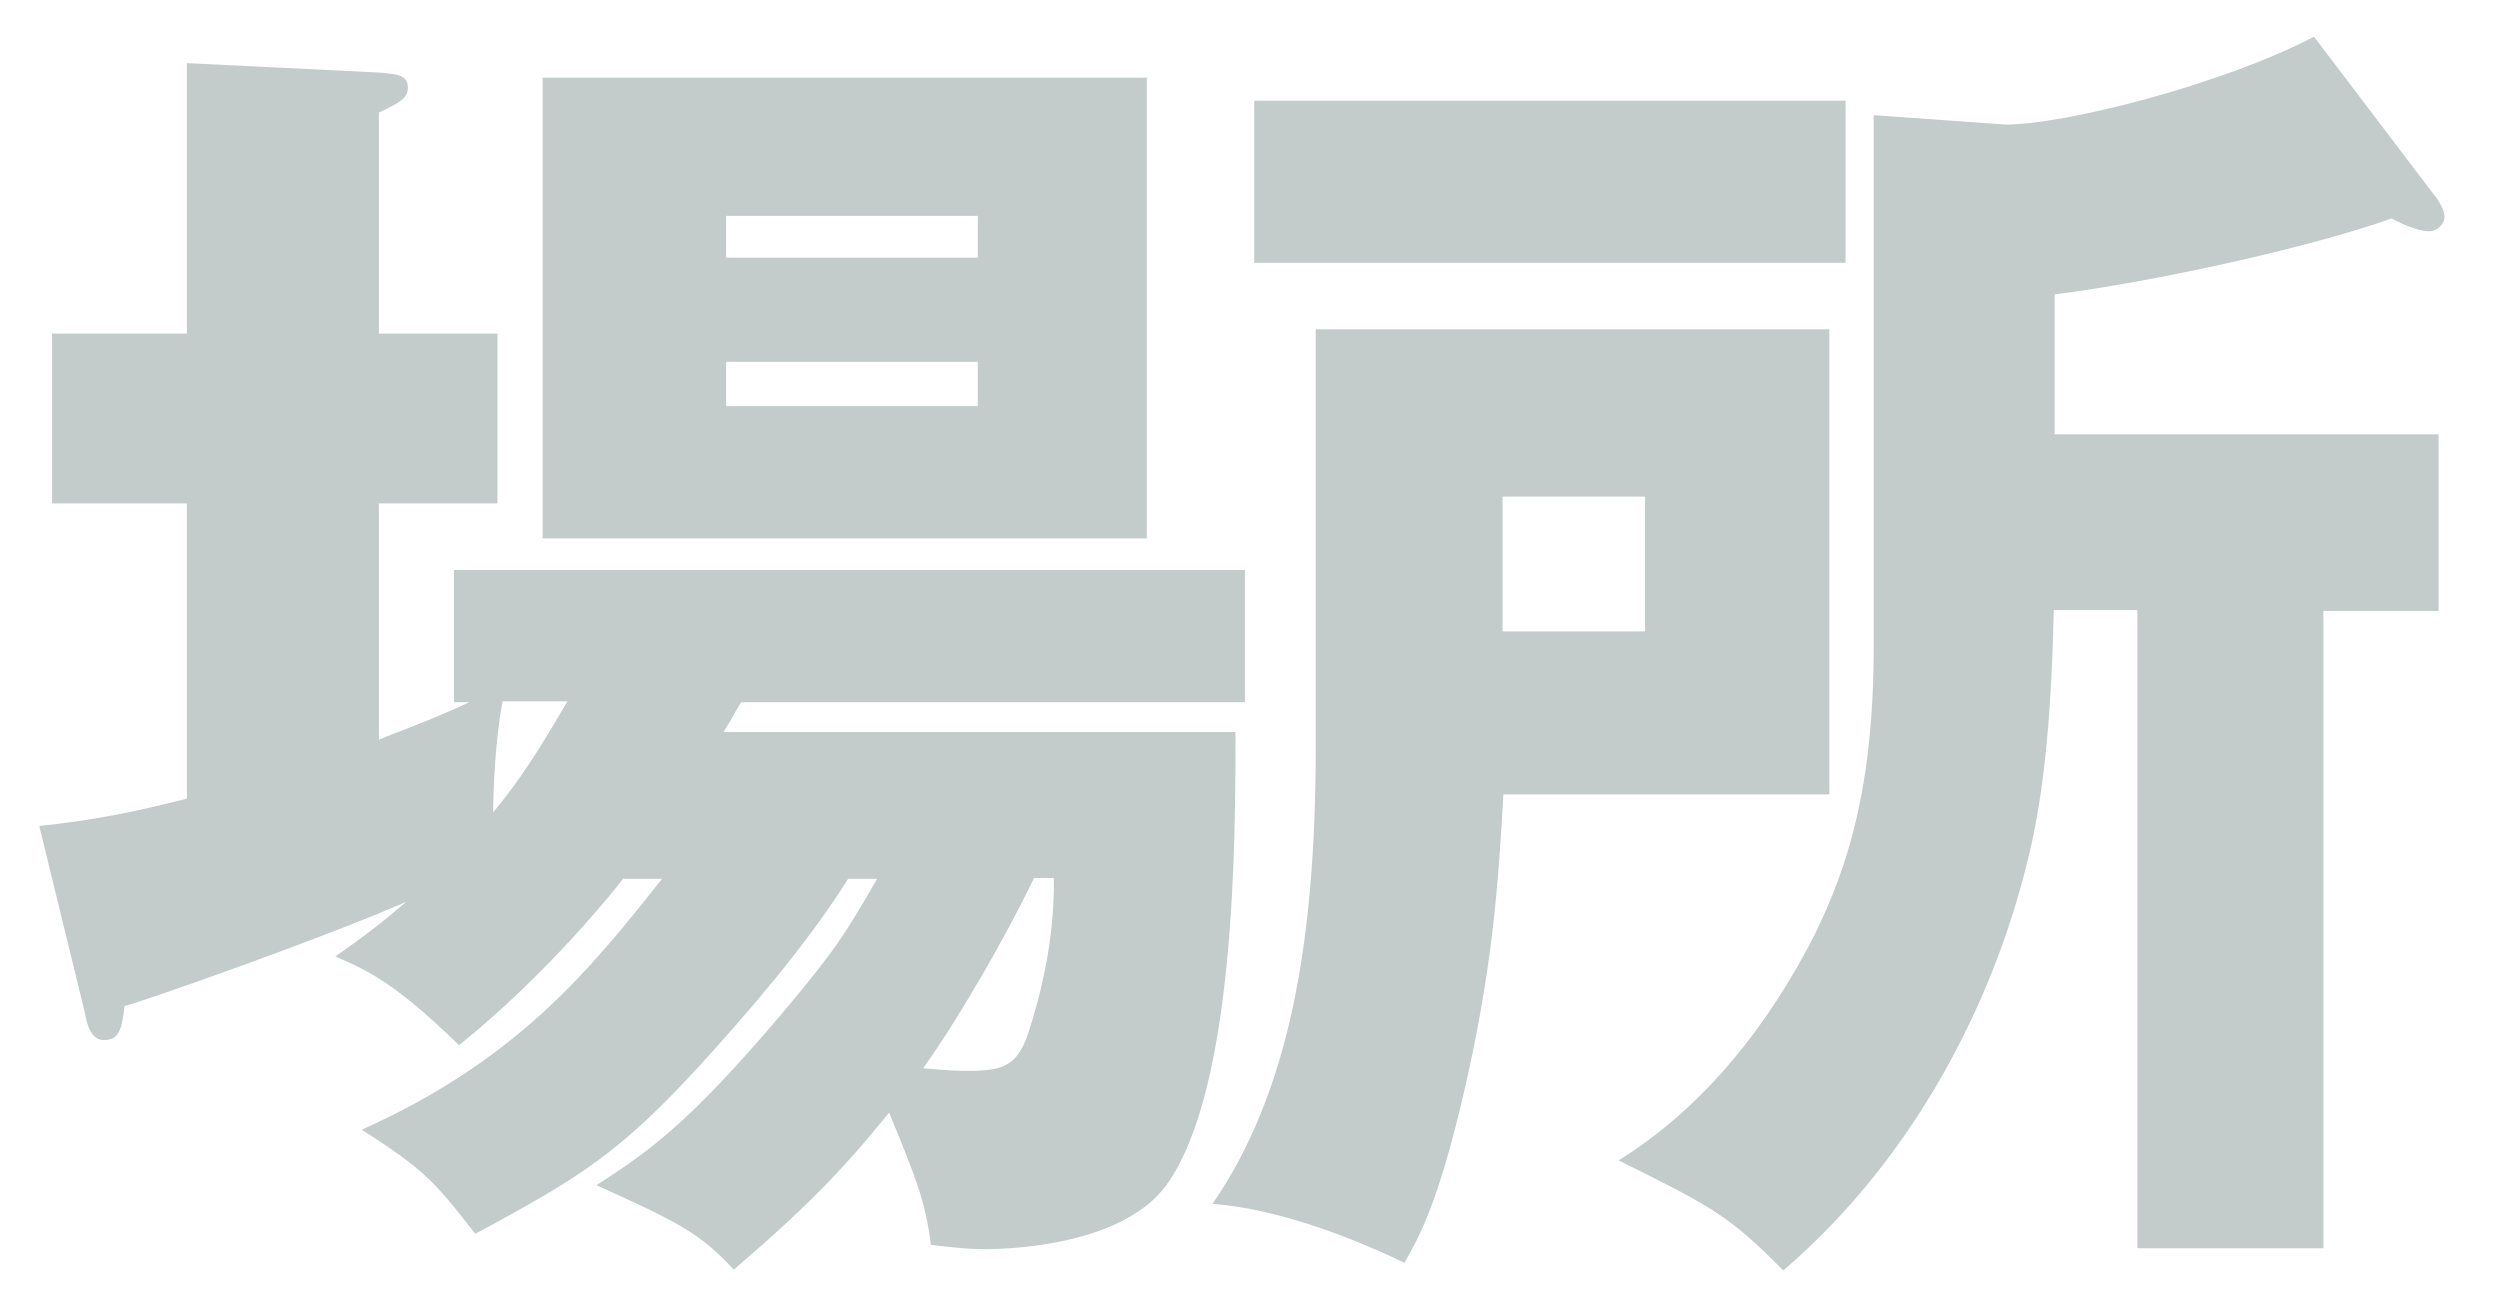 <?xml version="1.0" encoding="utf-8"?>
<!-- Generator: Adobe Illustrator 27.2.0, SVG Export Plug-In . SVG Version: 6.00 Build 0)  -->
<svg version="1.1" id="レイヤー_1" xmlns="http://www.w3.org/2000/svg" xmlns:xlink="http://www.w3.org/1999/xlink" x="0px"
	 y="0px" viewBox="0 0 293 153" style="enable-background:new 0 0 293 153;" xml:space="preserve">
<style type="text/css">
	.st0{enable-background:new    ;}
	.st1{fill:#C3CBCB;}
</style>
<g class="st0">
	<path class="st1" d="M73.1,102.9c-0.6,0.8-8.6,11-19.3,19.6c-7.2-7-10.3-8.6-14.5-10.4c3.7-2.6,5.5-4,8.3-6.4
		c-10.1,4.4-31.2,11.8-33,12.2c-0.3,2.6-0.6,4-2.4,4c-1.5,0-2-1.7-2.3-3.4L4.6,96.8c6-0.6,11.5-1.7,17.3-3.2V59H6.1V39.1h15.8V7.4
		l22.5,1.1c2.1,0.2,3.4,0.2,3.4,1.8c0,1.2-0.9,1.7-3.4,2.9v25.9h13.9V59H44.4v27.7c1.8-0.8,5.7-2.1,10.6-4.4h-1.8V66.8h92.7v15.5
		H86.9c-0.5,0.6-0.5,0.9-2.1,3.5h60c0,12.5,0,41.9-8.1,53.1c-5.5,7.5-20,7.5-21.3,7.5c-2.1,0-3.7-0.2-6.3-0.5
		c-0.6-4.9-1.7-7.8-4.9-15.5c-5.4,6.7-9.9,11.3-18.2,18.4c-4-4.3-6.4-5.5-16.1-9.9c6.3-4,11-7.5,21.4-19.7
		c6.6-7.8,7.8-9.8,11.5-16.2h-3.4c-5,8-12.4,16.4-17.4,21.9c-9.3,10.1-13.8,13-26.3,19.7c-4.9-6.3-6-7.5-13.3-12.2
		c18.5-8.3,26.9-19,35.2-29.4H73.1z M58.9,82.2c-0.9,4.7-1.1,10.9-1.1,13c3.1-3.7,5.5-7.5,8.7-13H58.9z M134.5,63.1H63.6v-54h70.8
		V63.1z M114.6,30.2v-4.9H85.1v4.9H114.6z M85.1,42.4v5.2h29.5v-5.2H85.1z M121.2,102.9c-3.4,7-8.6,16.1-13,22.3
		c3.2,0.3,4,0.3,5.5,0.3c4,0,5.4-0.8,6.6-3.8c0.5-1.5,3.4-9.8,3.2-18.8H121.2z"/>
	<path class="st1" d="M214.4,38.6v54.5h-38.2c-0.6,10.3-1.2,20.5-4.9,36.1c-2.9,12.1-5,15.8-6.7,18.8c-5-2.4-14.2-6.3-22.5-6.9
		c8.9-12.9,12.1-30.4,12.1-53.4V38.6H214.4z M216.3,11.8v19H147v-19H216.3z M176.1,58.2V74h16.7V58.2H176.1z M272.2,146.3h-21.7
		V71.5h-9.8c-0.3,14.1-1.4,22.8-3.1,29.5c-4,16.4-13.2,34.7-28.6,47.9c-6.3-6.4-8.4-7.5-19.3-12.9c10.1-6.3,17.6-15.9,23-26.5
		c3.8-7.8,6.9-17.1,6.9-33.8V13.5l15.5,1.1c6.9,0,25.4-4.7,36.1-10.3l14.5,19.1c0.5,0.8,0.8,1.5,0.8,2c0,0.8-0.8,1.7-1.8,1.7
		c-1.5,0-3.7-1.1-4.4-1.5c-9.8,3.5-28.3,7.5-39.5,8.9v16.4h45v20.7h-13.5V146.3z"/>
</g>
</svg>

